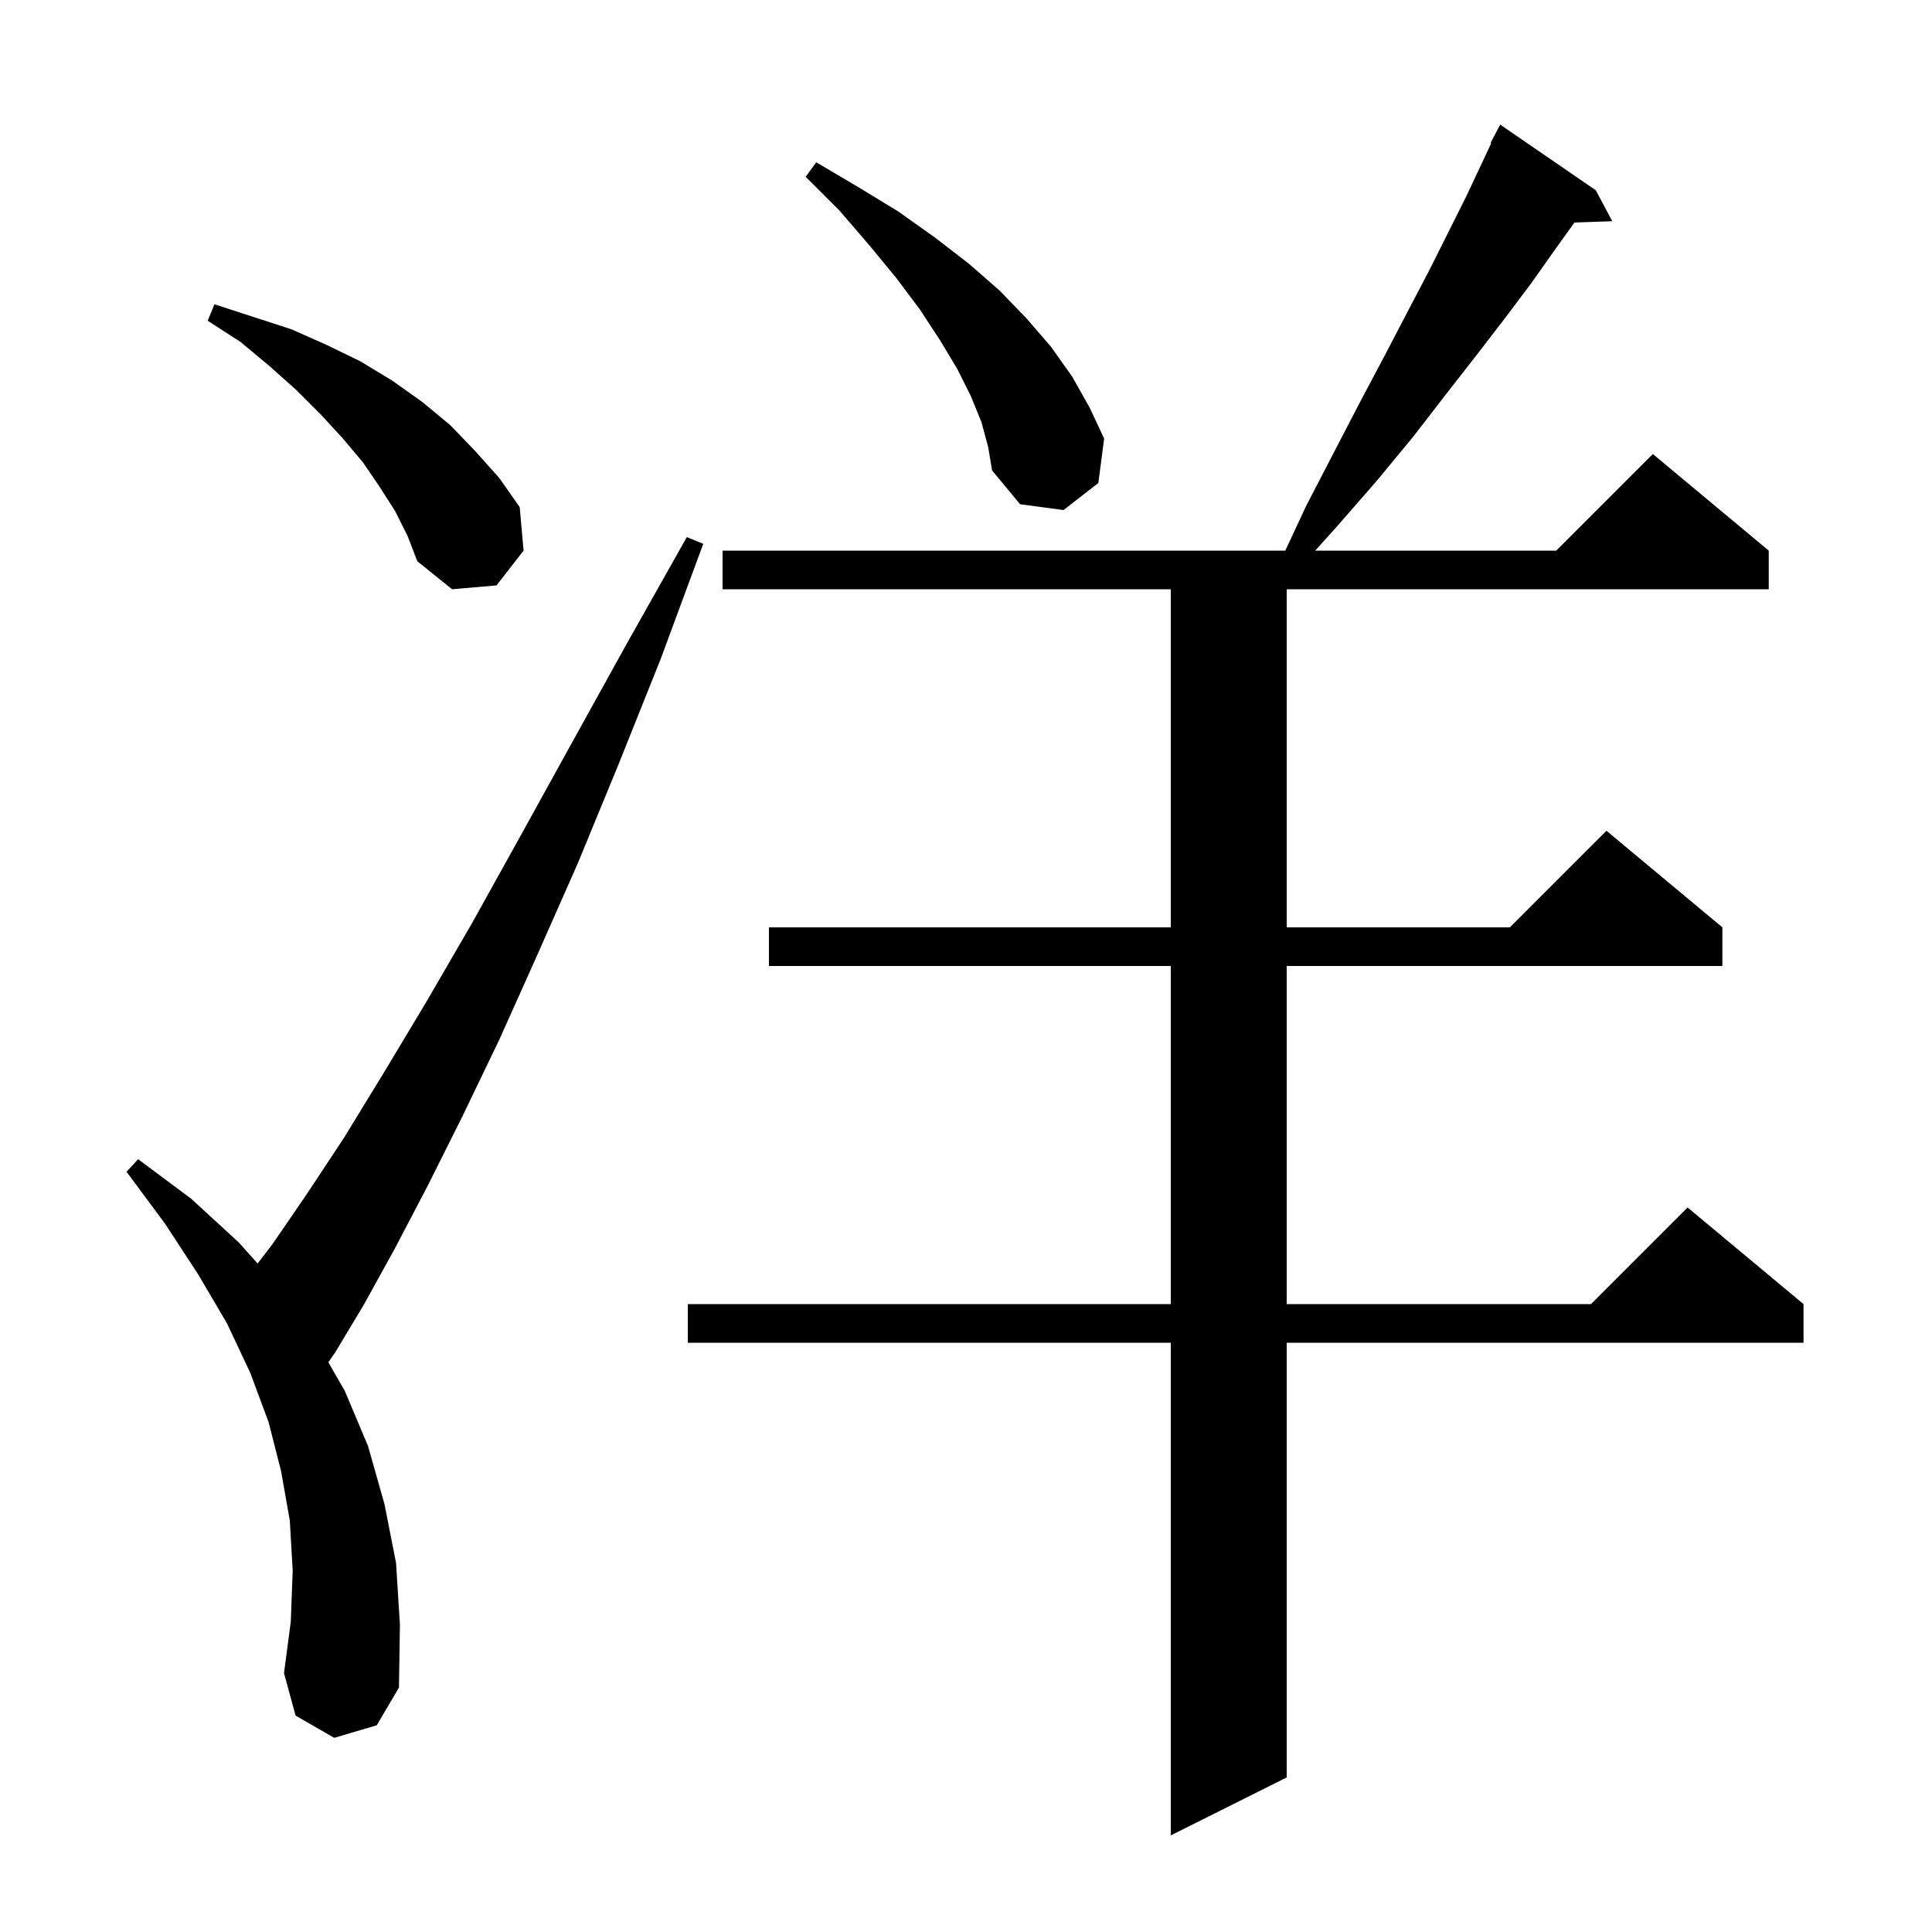 <svg xmlns="http://www.w3.org/2000/svg" xmlns:xlink="http://www.w3.org/1999/xlink" version="1.1" baseProfile="full" viewBox="0 0 200 200" width="200" height="200">
<g fill="black">
<path d="M 165.2 19.7 L 166.9 22.9 L 162.987 23.035 L 161.0 25.8 L 158.6 29.2 L 155.9 32.8 L 152.9 36.7 L 149.7 40.8 L 146.3 45.2 L 142.5 49.8 L 138.4 54.5 L 136.15 57.0 L 161.1 57.0 L 171.1 47.0 L 183.1 57.0 L 183.1 61.0 L 133.2 61.0 L 133.2 96.0 L 156.3 96.0 L 166.3 86.0 L 178.3 96.0 L 178.3 100.0 L 133.2 100.0 L 133.2 135.0 L 164.7 135.0 L 174.7 125.0 L 186.7 135.0 L 186.7 139.0 L 133.2 139.0 L 133.2 184.0 L 121.2 190.0 L 121.2 139.0 L 71.2 139.0 L 71.2 135.0 L 121.2 135.0 L 121.2 100.0 L 79.6 100.0 L 79.6 96.0 L 121.2 96.0 L 121.2 61.0 L 74.8 61.0 L 74.8 57.0 L 133.053 57.0 L 135.2 52.4 L 138.1 46.8 L 140.8 41.6 L 143.4 36.7 L 145.8 32.1 L 148.0 27.9 L 151.8 20.3 L 153.4 16.9 L 154.366 14.83 L 154.3 14.8 L 155.3 12.9 Z M 35.7 144.0 L 38.1 149.7 L 39.8 155.7 L 41.0 161.8 L 41.4 168.2 L 41.3 174.7 L 39.0 178.6 L 34.6 179.9 L 30.6 177.6 L 29.4 173.2 L 30.1 167.9 L 30.3 162.6 L 30.0 157.4 L 29.1 152.3 L 27.8 147.2 L 25.9 142.1 L 23.5 137.0 L 20.5 131.9 L 17.1 126.7 L 13.1 121.3 L 14.3 120.0 L 19.8 124.1 L 24.7 128.6 L 26.668 130.797 L 28.2 128.8 L 31.7 123.7 L 35.6 117.8 L 39.7 111.1 L 44.2 103.6 L 48.9 95.5 L 53.9 86.5 L 59.2 76.9 L 64.9 66.6 L 71.1 55.6 L 72.8 56.3 L 68.4 68.2 L 64.0 79.2 L 59.8 89.4 L 55.6 98.9 L 51.7 107.6 L 47.9 115.5 L 44.3 122.7 L 40.9 129.2 L 37.7 135.0 L 34.7 140.0 L 33.991 141.022 Z M 40.9 52.9 L 39.3 50.4 L 37.6 47.9 L 35.5 45.4 L 33.2 42.9 L 30.7 40.4 L 27.9 37.9 L 24.9 35.4 L 21.5 33.2 L 22.2 31.5 L 30.2 34.1 L 33.8 35.7 L 37.3 37.4 L 40.6 39.4 L 43.7 41.6 L 46.6 44.0 L 49.2 46.7 L 51.7 49.5 L 53.8 52.5 L 54.2 57.0 L 51.4 60.6 L 46.8 61.0 L 43.2 58.1 L 42.2 55.5 Z M 101.6 43.7 L 100.5 41.0 L 99.1 38.2 L 97.3 35.2 L 95.2 32.0 L 92.8 28.8 L 90.0 25.4 L 86.9 21.8 L 83.4 18.3 L 84.5 16.8 L 88.9 19.4 L 93.0 21.9 L 96.8 24.6 L 100.3 27.3 L 103.5 30.1 L 106.3 33.0 L 108.8 35.9 L 111.0 39.0 L 112.8 42.2 L 114.3 45.4 L 113.7 50.0 L 110.1 52.8 L 105.6 52.2 L 102.7 48.7 L 102.3 46.3 Z " />
</g>
</svg>
